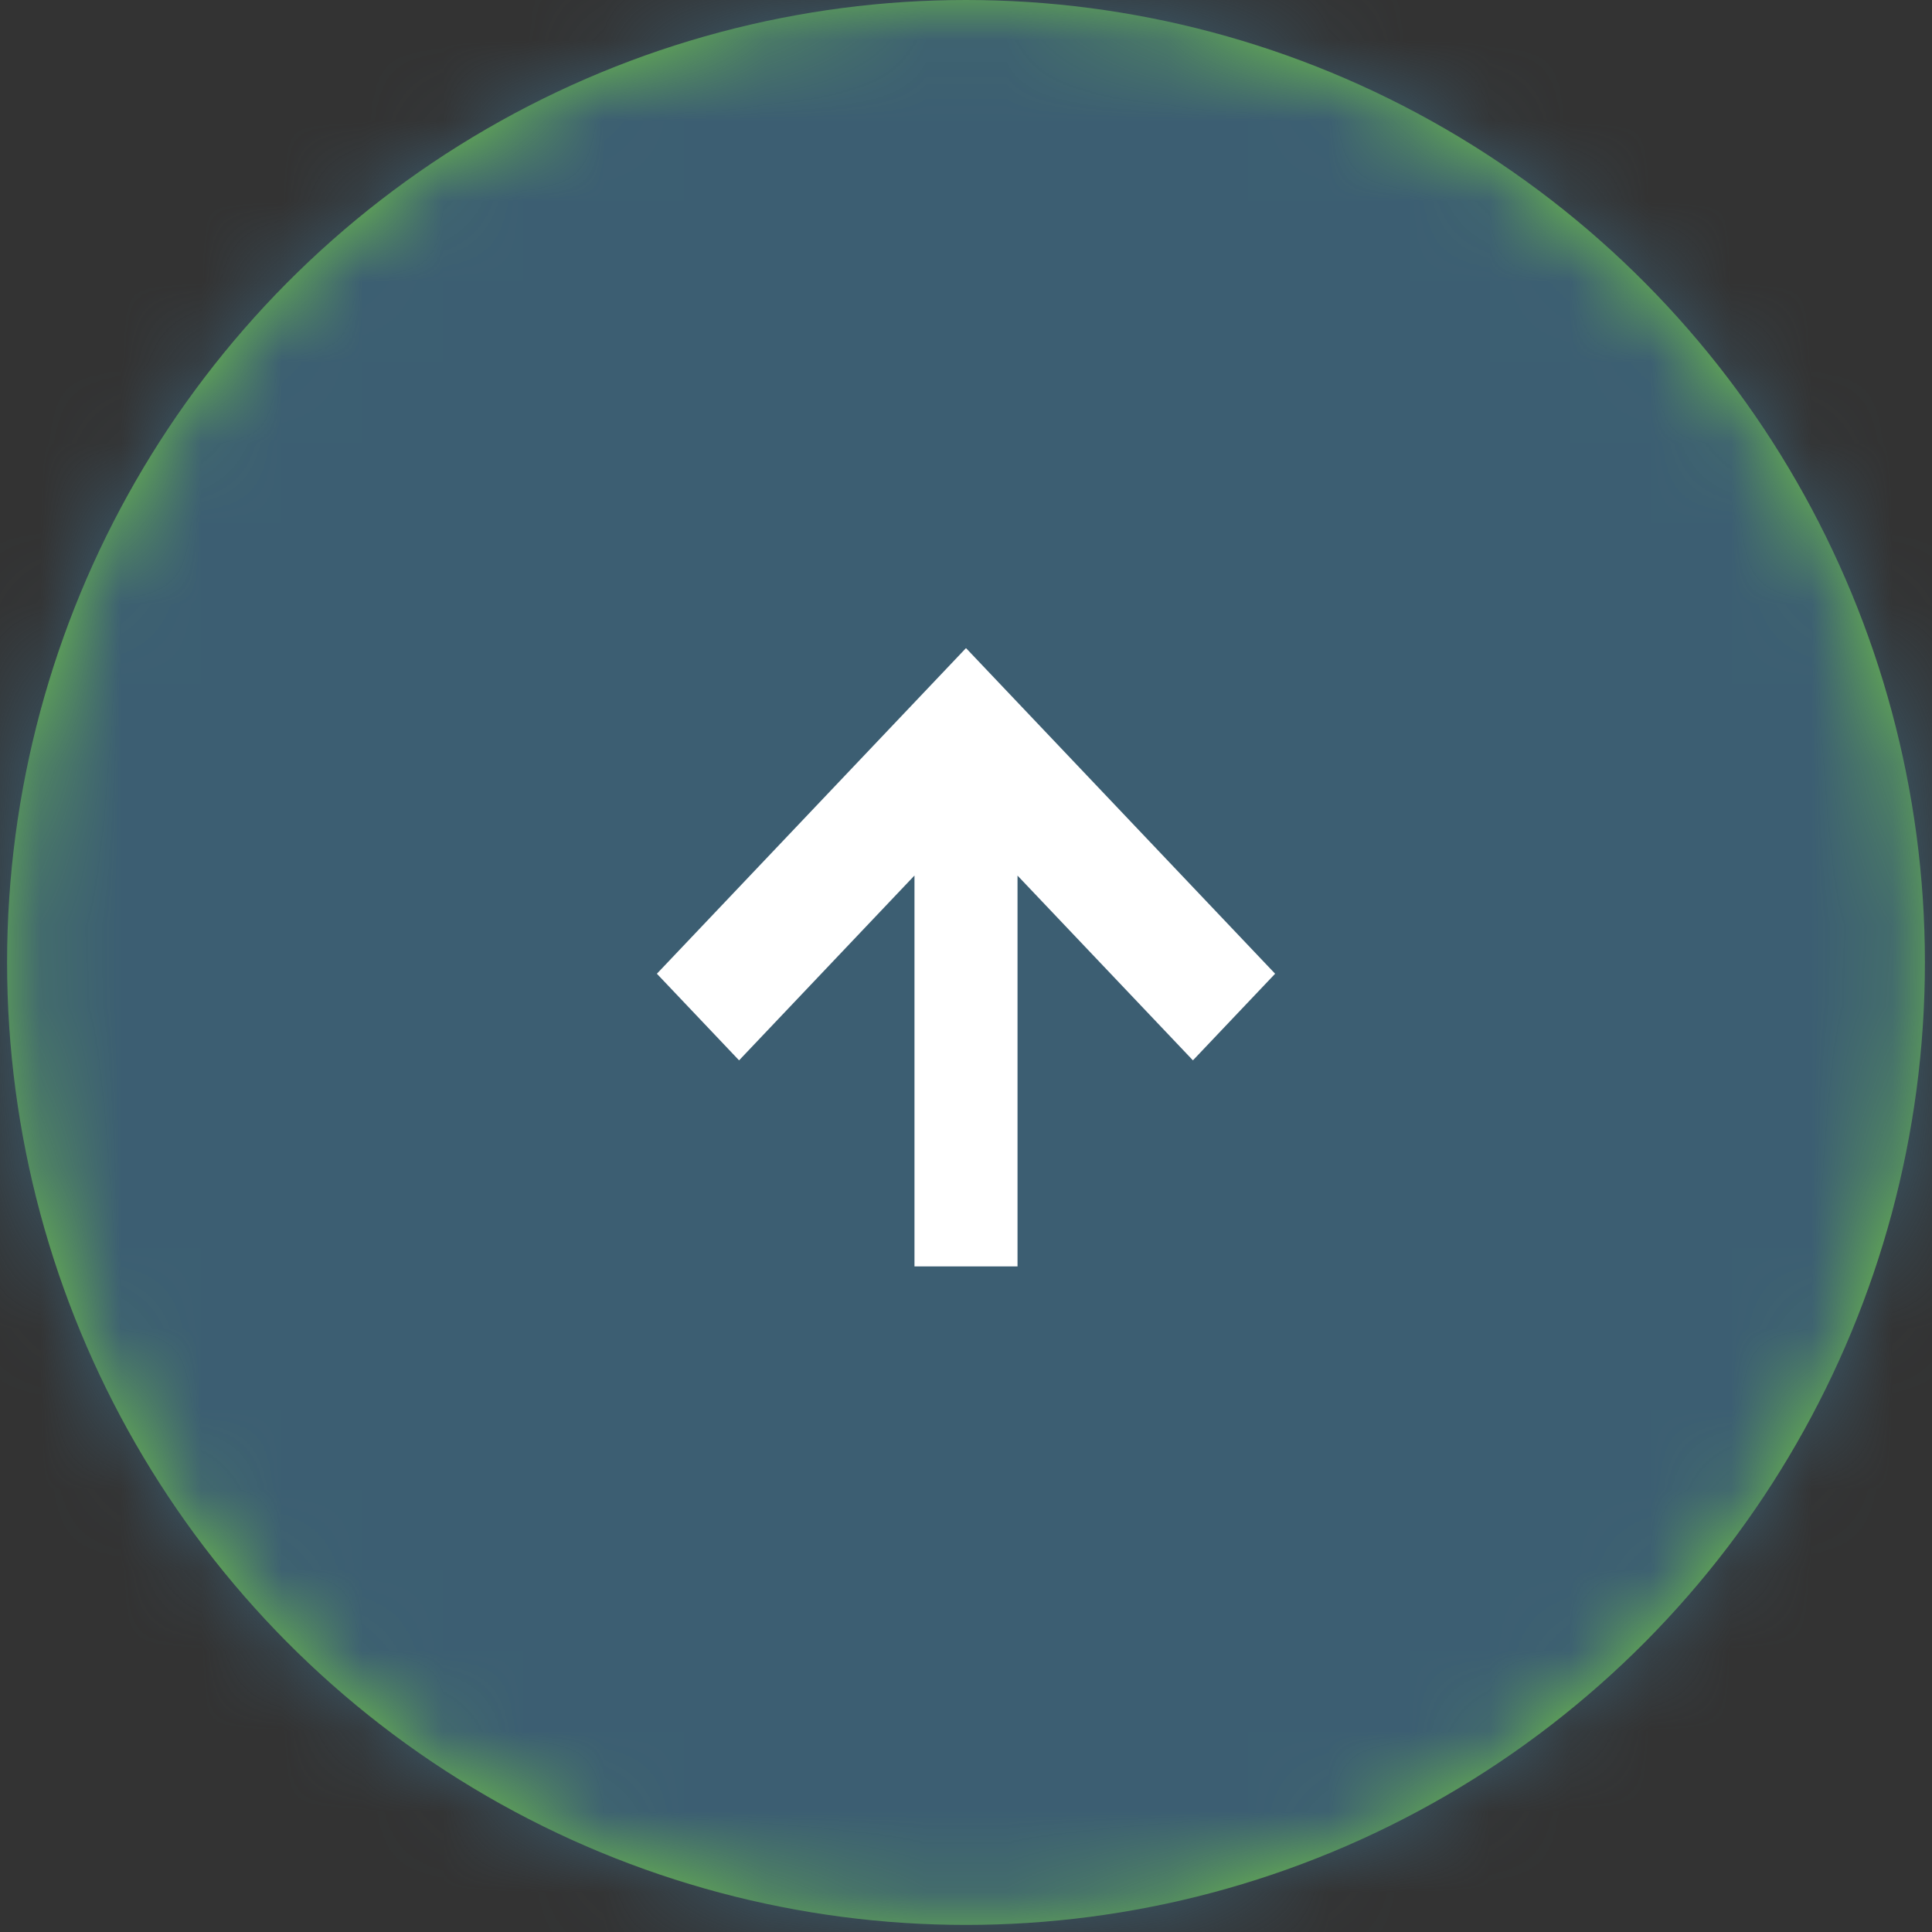 <?xml version="1.0" encoding="UTF-8"?>
<svg width="24px" height="24px" viewBox="0 0 24 24" version="1.1" xmlns="http://www.w3.org/2000/svg" xmlns:xlink="http://www.w3.org/1999/xlink">
    <rect x="0" y="0" width="24" height="24" fill="#333333" stroke="none"/>
    <title>Icon/Shopping</title>
    <defs>
        <ellipse id="path-1" cx="12" cy="11.956" rx="11.912" ry="11.956"></ellipse>
        <path d="M3.636,-1.38682959e-13 L7.68,3.839 L7.677,3.84 L7.68,3.841 L3.636,7.68 L2.56,6.659 L4.855,4.48 L-1.07661435e-12,4.48 L-1.07661435e-12,3.2 L4.856,3.2 L2.56,1.021 L3.636,-1.38682959e-13 Z" id="path-3"></path>
    </defs>
    <g id="Symbols" stroke="none" stroke-width="1" fill="none" fill-rule="evenodd">
        <g id="Component/3/A/Global-Footer-Copyright-" transform="translate(-1302, -24)">
            <g id="Group-73" transform="translate(1302, 24)">
                <g id="Colour/Grey/Light-Grey">
                    <mask id="mask-2" fill="white">
                        <use xlink:href="#path-1"></use>
                    </mask>
                    <use id="Mask" fill="#6EC04B" xlink:href="#path-1"></use>
                    <g id="Group" mask="url(#mask-2)" fill="#3C5E72">
                        <g id="Colour/Grey/Light-Grey">
                            <rect id="Rectangle" x="0" y="0" width="24" height="24"></rect>
                        </g>
                    </g>
                </g>
                <g id="Colour/Grey/White-Copy" transform="translate(8.16, 8.052)">
                    <mask id="mask-4" fill="white">
                        <use xlink:href="#path-3"></use>
                    </mask>
                    <use id="Mask" fill="#FFFFFF" transform="translate(3.84, 3.84) rotate(-90) translate(-3.84, -3.84) " xlink:href="#path-3"></use>

                </g>
            </g>
        </g>
    </g>
</svg>